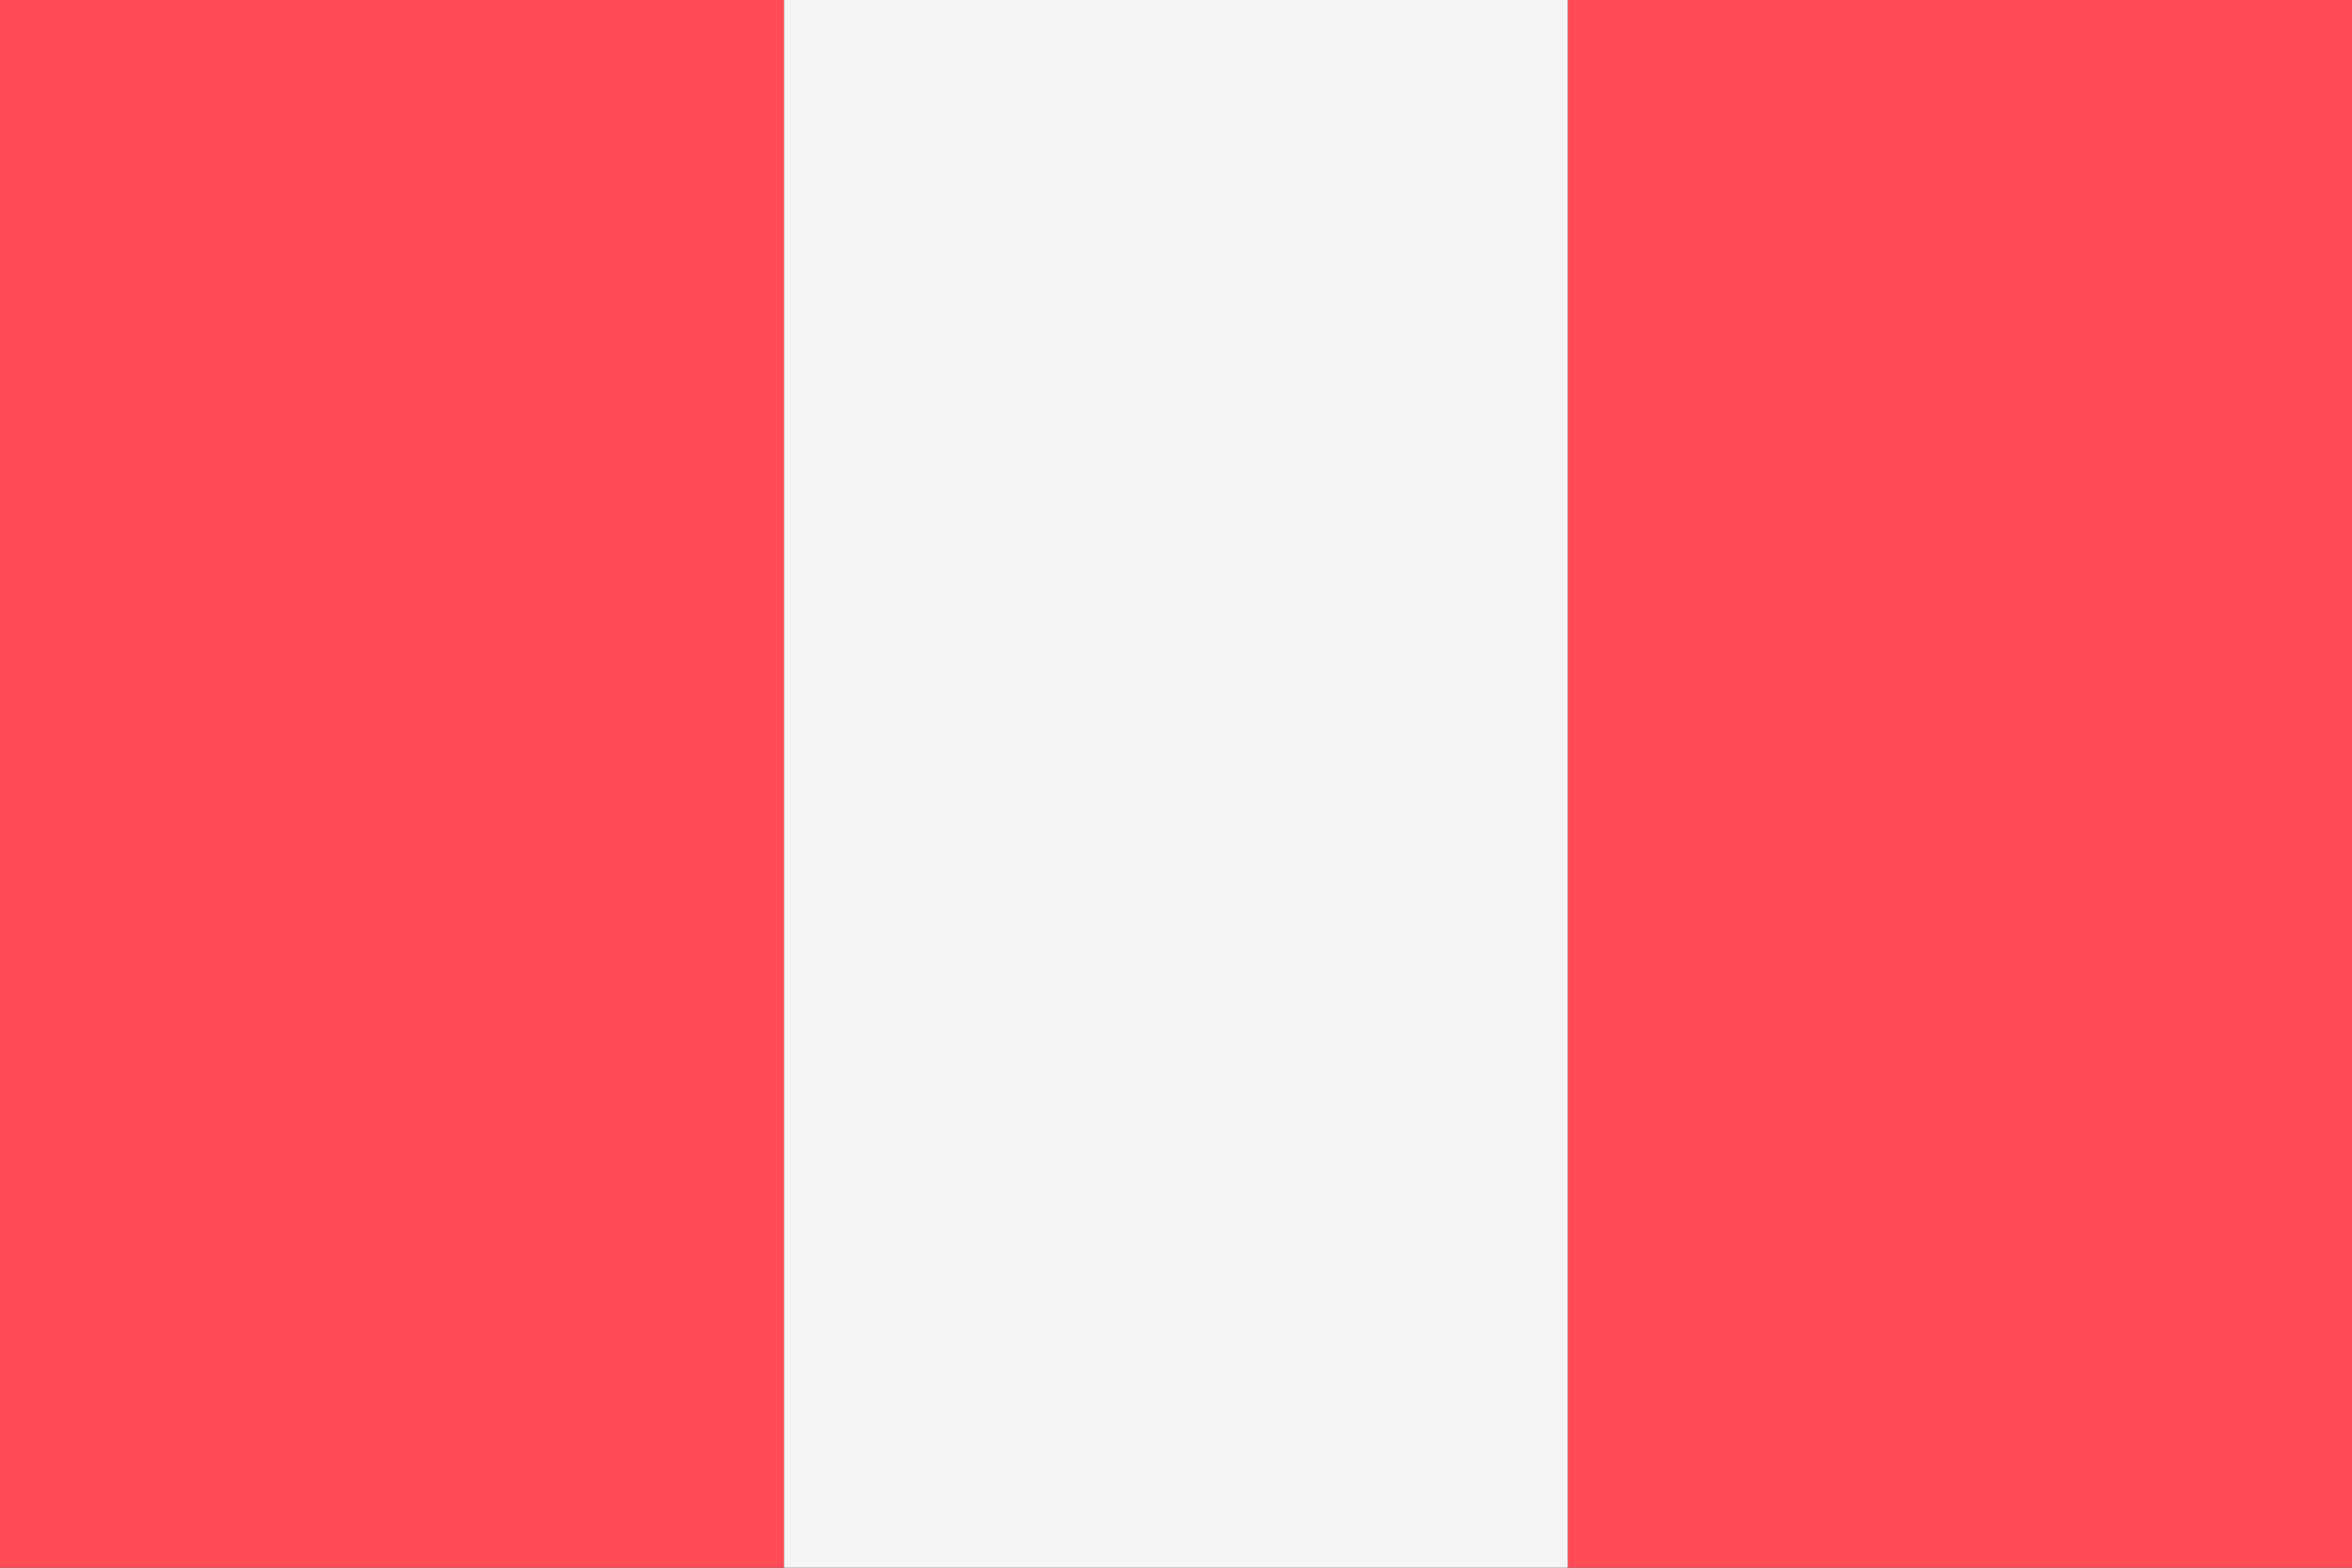 <svg width="30" height="20" viewBox="0 0 30 20" fill="none" xmlns="http://www.w3.org/2000/svg">
<rect x="0" y="0" width="30" height="20" fill="#333333" stroke="none"/>
<path fill-rule="evenodd" clip-rule="evenodd" d="M10 20H0V0H10V20Z" fill="#FF4B55"/>
<path d="M20 0H10V20H20V0Z" fill="#F5F5F5"/>
<path fill-rule="evenodd" clip-rule="evenodd" d="M30 20H20V0H30V20Z" fill="#FF4B55"/>
</svg>
